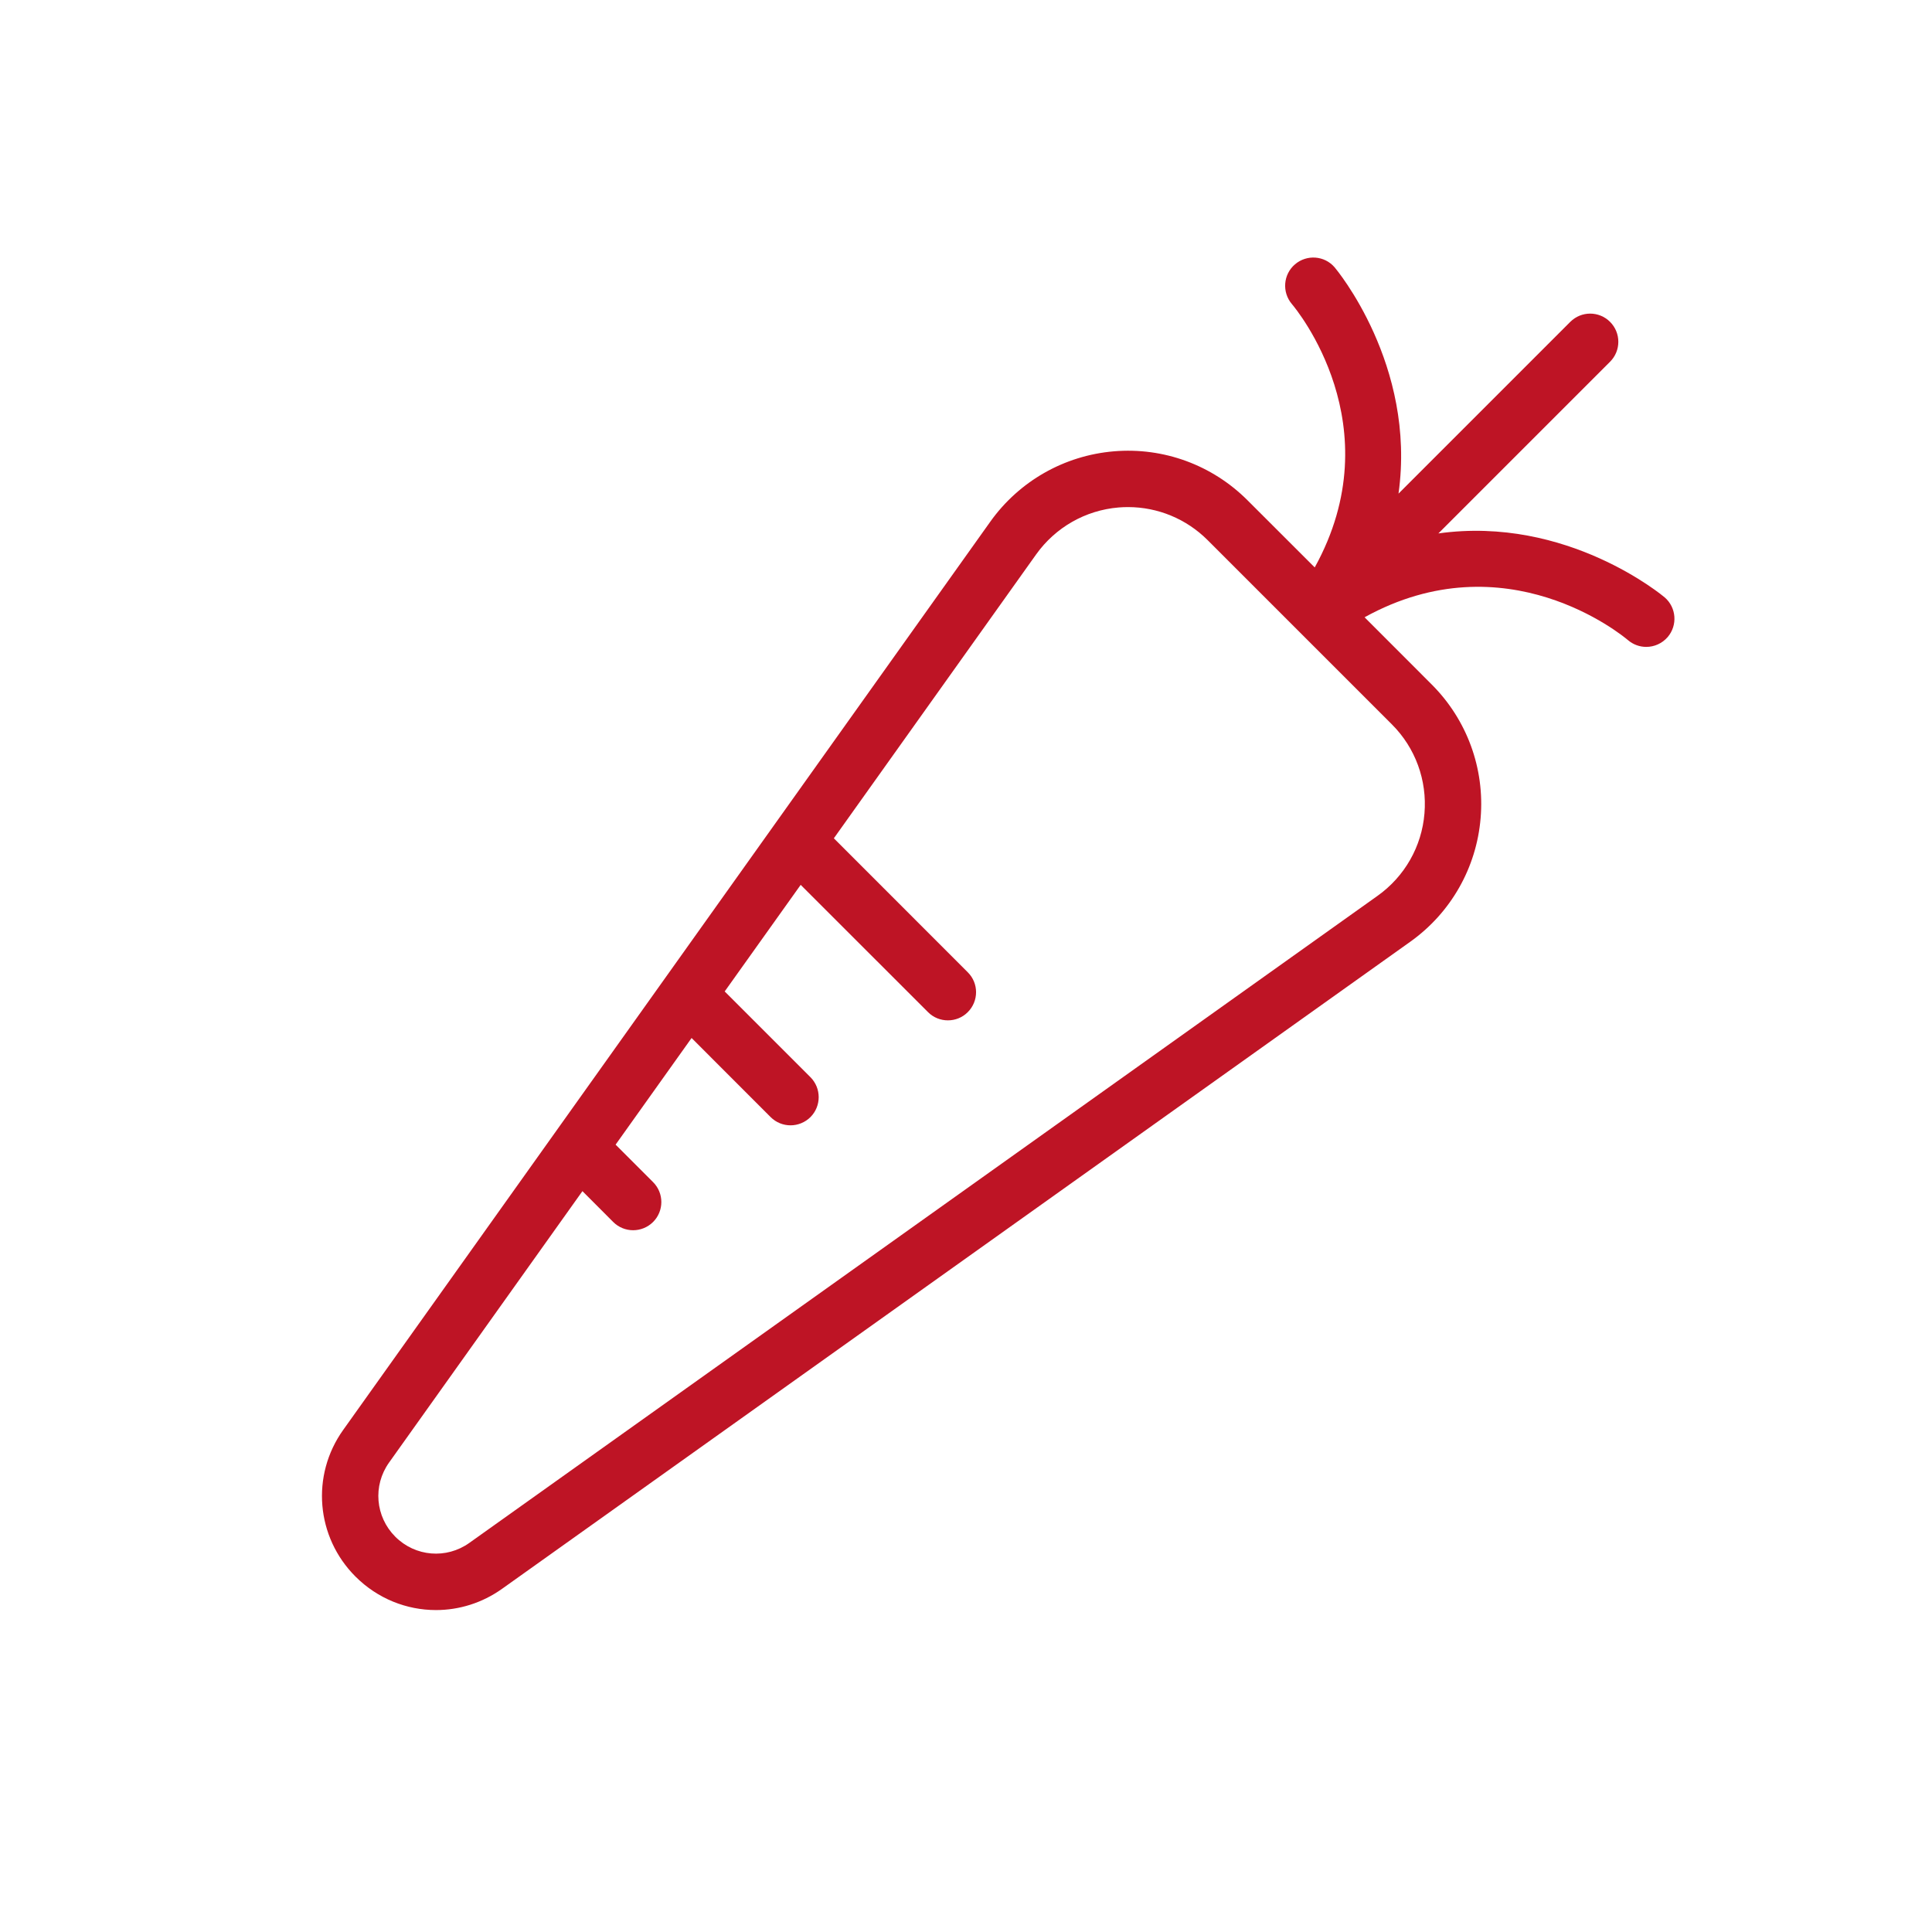 <?xml version="1.0" encoding="UTF-8"?>
<svg width="30px" height="30px" viewBox="0 0 30 30" version="1.1" xmlns="http://www.w3.org/2000/svg" xmlns:xlink="http://www.w3.org/1999/xlink">
    <title>orti-color-fill</title>
    <g id="orti-color" stroke="none" stroke-width="1" fill="none" fill-rule="evenodd">
        <path d="M20.724,4.151 C20.741,4.171 21.996,5.664 21.716,7.665 L24.383,4.998 C24.554,4.827 24.83,4.827 25.001,4.998 C25.172,5.169 25.172,5.446 25.001,5.617 L22.335,8.283 C24.335,8.003 25.829,9.259 25.849,9.276 C26.032,9.434 26.052,9.71 25.895,9.893 C25.808,9.993 25.686,10.045 25.563,10.045 C25.462,10.045 25.361,10.01 25.278,9.939 C25.192,9.866 23.383,8.372 21.189,9.585 L22.232,10.629 C22.779,11.176 23.056,11.932 22.991,12.703 C22.927,13.474 22.529,14.174 21.899,14.623 L7.796,24.671 C7.486,24.892 7.127,25.001 6.77,25.001 C6.315,25.001 5.864,24.825 5.52,24.481 C4.906,23.867 4.826,22.909 5.329,22.204 L15.377,8.101 C15.826,7.471 16.526,7.073 17.297,7.008 C18.069,6.943 18.824,7.221 19.371,7.768 L20.415,8.811 C21.63,6.613 20.129,4.802 20.06,4.721 C19.904,4.537 19.925,4.261 20.109,4.104 C20.292,3.948 20.567,3.968 20.724,4.151 Z M17.516,7.874 C17.467,7.874 17.418,7.876 17.369,7.88 C16.855,7.923 16.389,8.189 16.089,8.609 L12.948,13.017 L15.028,15.098 C15.199,15.268 15.199,15.545 15.028,15.716 C14.943,15.802 14.831,15.844 14.719,15.844 C14.607,15.844 14.495,15.802 14.41,15.716 L12.433,13.74 L11.253,15.395 L12.585,16.727 C12.755,16.898 12.755,17.175 12.585,17.346 C12.499,17.431 12.387,17.474 12.275,17.474 C12.163,17.474 12.051,17.431 11.966,17.346 L10.739,16.118 L9.559,17.774 L10.141,18.356 C10.312,18.527 10.312,18.804 10.141,18.975 C10.055,19.06 9.943,19.103 9.831,19.103 C9.719,19.103 9.607,19.06 9.522,18.975 L9.044,18.496 L6.041,22.711 C5.787,23.068 5.828,23.551 6.137,23.861 C6.448,24.173 6.932,24.212 7.288,23.958 L21.391,13.91 C21.811,13.611 22.077,13.145 22.119,12.631 C22.162,12.117 21.978,11.612 21.613,11.248 L18.752,8.387 C18.422,8.057 17.978,7.874 17.516,7.874 Z" id="Combined-Shape" fill="#BE1425" fill-rule="nonzero"></path>
    </g>
</svg>